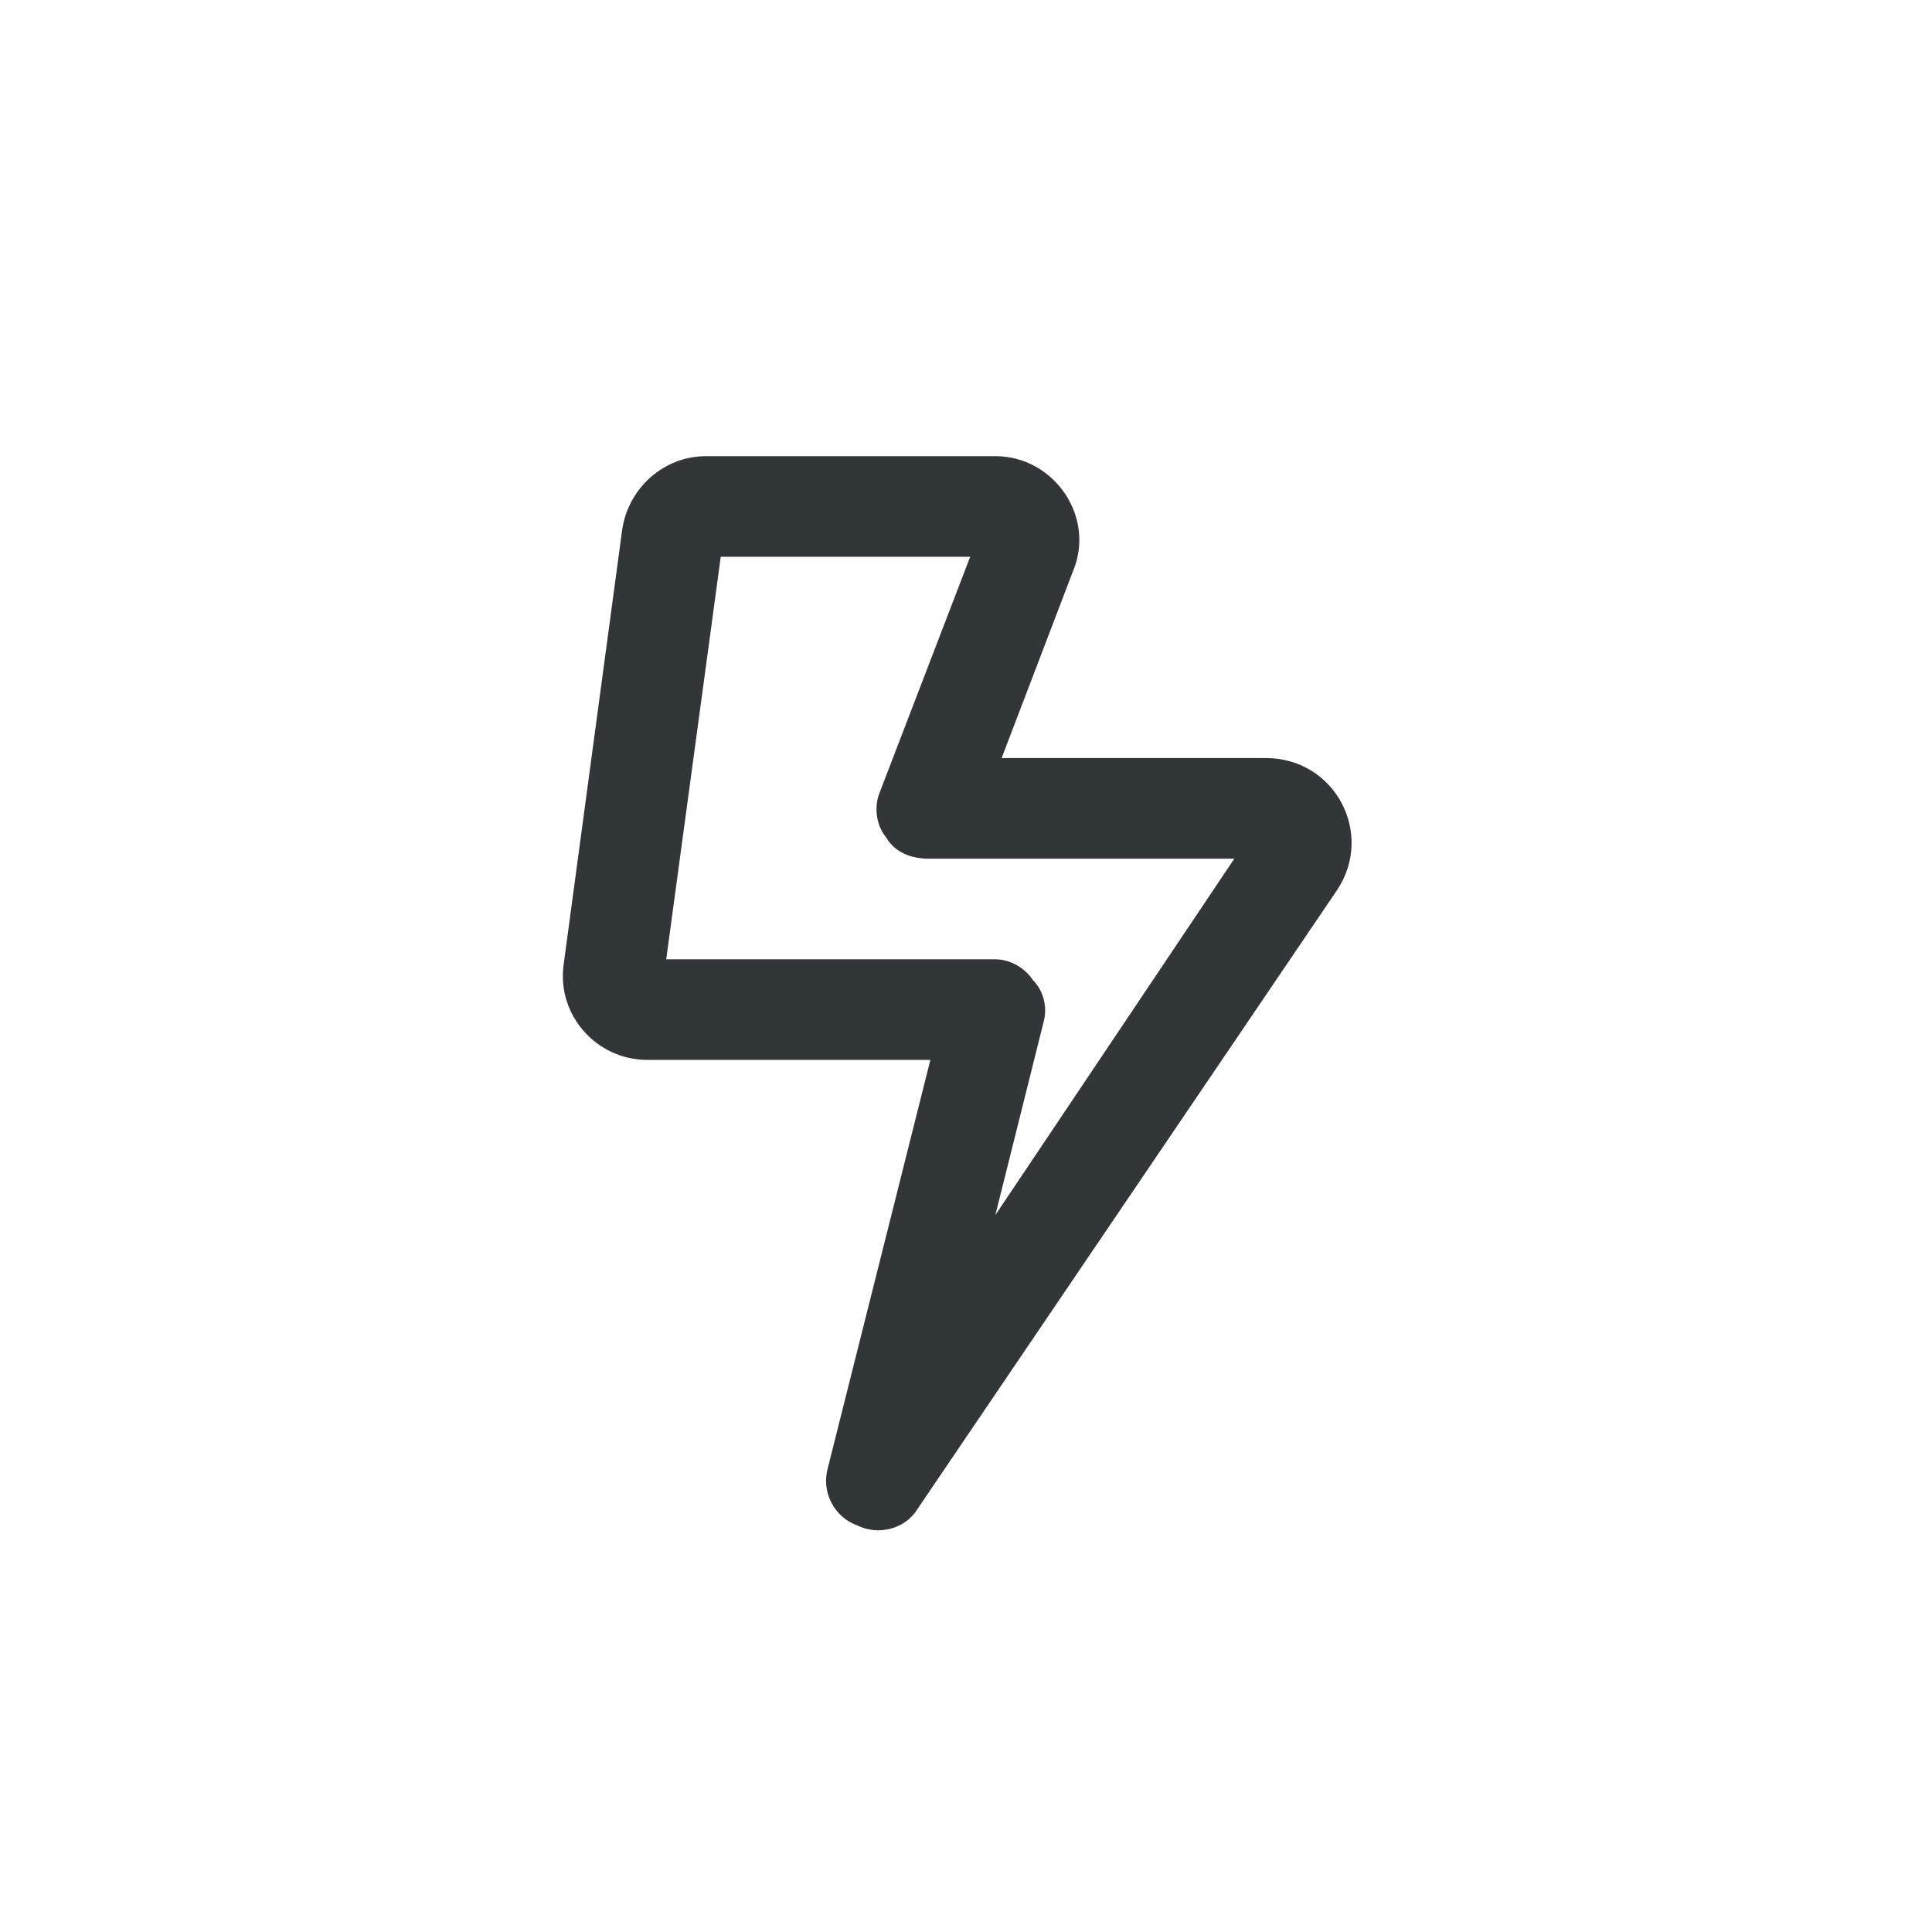 <svg width="36" height="36" viewBox="0 0 36 36" fill="none" xmlns="http://www.w3.org/2000/svg">
<path d="M13.43 10.375L12.414 17.875H18.547C18.82 17.875 19.094 18.031 19.25 18.266C19.445 18.461 19.523 18.773 19.445 19.047L18.547 22.641L23 16H17.297C16.984 16 16.672 15.883 16.516 15.609C16.32 15.375 16.281 15.023 16.398 14.75L18.078 10.375H13.43ZM11.594 9.867C11.711 9.086 12.375 8.5 13.156 8.5H18.547C19.641 8.5 20.422 9.633 19.992 10.648L18.664 14.125H23.586C24.875 14.125 25.617 15.531 24.914 16.586L17.102 28.109C16.867 28.5 16.359 28.617 15.969 28.422C15.539 28.266 15.305 27.797 15.422 27.367L17.336 19.75H12.062C11.125 19.75 10.383 18.93 10.5 17.992L11.594 9.867Z" fill="#313638"/>
</svg>
